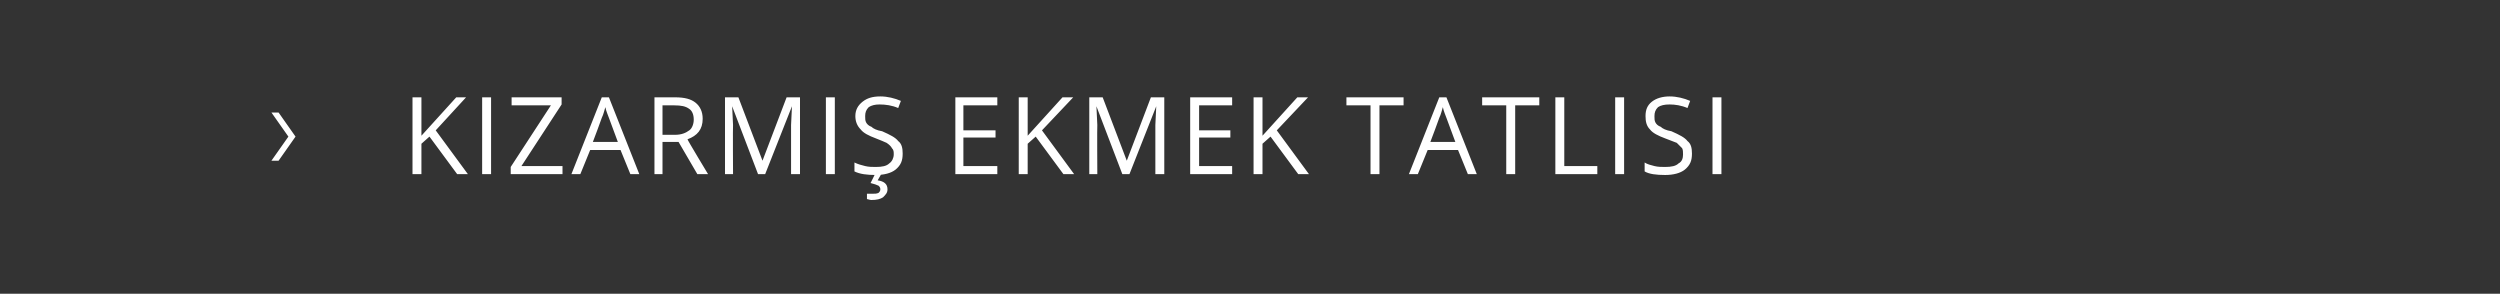 <svg xmlns="http://www.w3.org/2000/svg" width="280" height="32.9" viewBox="0 -1 280 32.9"  xmlns:v="https://vecta.io/nano"><rect x="0" y="-1" width="280" height="32.9" fill="#333333" stroke="none"/><path d="M31.2 11.6l1.9 2.7-1.9 2.7h-.8l1.9-2.7-1.9-2.7h.8zm21.2 6.9h-1.2l-3.1-4.2-.9.8v3.4h-1V9.9h1v4.3l3.9-4.3h1.1l-3.4 3.7 3.6 4.9zm1.6 0V9.9h1v8.6h-1zm9 0h-5.8v-.8l4.5-6.9h-4.4v-.9h5.6v.8l-4.5 6.9H63v.9zm7.6 0l-1.1-2.7h-3.4L65 18.5h-1l3.4-8.6h.8l3.4 8.6h-1zm-1.4-3.6l-1-2.7c-.1-.3-.3-.7-.4-1.2-.1.3-.2.8-.4 1.2.02.01-1 2.7-1 2.7h2.8zm5 0v3.6h-.9V9.9h2.3c1.1 0 1.8.2 2.3.6s.8 1 .8 1.8c0 1.2-.6 1.9-1.7 2.3-.04.03 2.3 3.9 2.3 3.9h-1.2L76 14.9h-1.8zm0-.8h1.4c.7 0 1.2-.2 1.6-.5.3-.2.5-.7.5-1.2 0-.6-.2-1-.5-1.2-.4-.3-.9-.4-1.7-.4.04-.01-1.3 0-1.3 0v3.3zm10.7 4.4L82 10.9l.1 2.1c-.03.03 0 5.5 0 5.5h-.9V9.9h1.5l2.7 7.1 2.7-7.1h1.5v8.6h-1V13l.1-2.1-3 7.6h-.8zm7.6 0V9.9h1v8.6h-1zm8.6-2.3c0 .8-.2 1.3-.8 1.8-.5.4-1.3.6-2.2.6-1 0-1.8-.1-2.4-.4v-1c.4.2.8.3 1.2.4s.8.1 1.2.1c.7 0 1.2-.1 1.5-.4.3-.2.5-.6.5-1 0-.3 0-.5-.2-.7-.1-.2-.3-.4-.6-.6-.2-.1-.7-.3-1.2-.5-.8-.3-1.4-.6-1.7-1-.4-.4-.6-.9-.6-1.5 0-.7.3-1.2.8-1.6s1.1-.6 2-.6c.8 0 1.6.2 2.3.5l-.3.8c-.7-.3-1.4-.4-2.1-.4-.5 0-.9.1-1.2.3-.3.3-.4.6-.4 1 0 .3 0 .5.1.7s.3.4.6.5c.2.2.6.4 1.2.5.9.4 1.5.7 1.8 1.1.4.3.5.8.5 1.4zm-2.8 3c.7.1 1.1.4 1.1 1 0 .4-.2.6-.5.9-.3.2-.7.3-1.3.3-.2 0-.4-.1-.5-.1v-.6h.6c.3 0 .5 0 .7-.1.1-.1.2-.2.2-.4s-.1-.3-.2-.4c-.2-.1-.5-.2-.9-.3 0 .03.5-1 .5-1h.7l-.4.7s.04-.04 0 0zm13.4-.7H107V9.9h4.7v.9h-3.8v2.8h3.6v.8h-3.6v3.2h3.8v.9zm8.6 0h-1.2l-3.1-4.2-.9.8v3.4h-1V9.9h1v4.3l3.9-4.3h1.2l-3.5 3.7 3.6 4.9zm5.4 0l-2.9-7.6.1 2.1c-.03.03 0 5.5 0 5.5h-.9V9.9h1.5l2.7 7.1 2.7-7.1h1.5v8.6h-1V13l.1-2.1-3 7.6h-.8zm12.3 0h-4.7V9.9h4.7v.9h-3.7v2.8h3.5v.8h-3.5v3.2h3.7v.9zm8.6 0h-1.2l-3.1-4.2-.9.8v3.4h-1V9.9h1v4.3l3.9-4.3h1.2l-3.5 3.7 3.6 4.9zm7.9 0h-1v-7.7h-2.7v-.9h6.4v.9h-2.7v7.7zm9.9 0l-1.1-2.7h-3.4l-1.1 2.7h-1l3.4-8.6h.8l3.4 8.6h-1zm-1.4-3.6l-1-2.7c-.1-.3-.3-.7-.4-1.2-.1.3-.2.8-.4 1.2.02.01-1 2.7-1 2.7h2.8zm6.7 3.6h-1v-7.7H166v-.9h6.4v.9h-2.7v7.7zm4.5 0V9.9h1v7.7h3.7v.9h-4.7zm6.7 0V9.9h1v8.6h-1zm8.6-2.3c0 .8-.2 1.3-.8 1.8-.5.4-1.3.6-2.2.6-1 0-1.8-.1-2.3-.4v-1c.3.2.7.3 1.1.4s.8.1 1.2.1c.7 0 1.2-.1 1.5-.4.4-.2.5-.6.5-1 0-.3 0-.5-.1-.7l-.6-.6-1.3-.5c-.8-.3-1.4-.6-1.7-1-.4-.4-.5-.9-.5-1.5 0-.7.2-1.2.7-1.6s1.2-.6 2-.6 1.6.2 2.3.5l-.3.8c-.7-.3-1.4-.4-2-.4s-1 .1-1.3.3c-.3.3-.4.6-.4 1 0 .3 0 .5.1.7s.3.4.6.5c.2.2.6.4 1.2.5.9.4 1.5.7 1.8 1.1.4.3.5.8.5 1.4zm2.3 2.3V9.9h1v8.6h-1z" fill="#fff"/></svg>